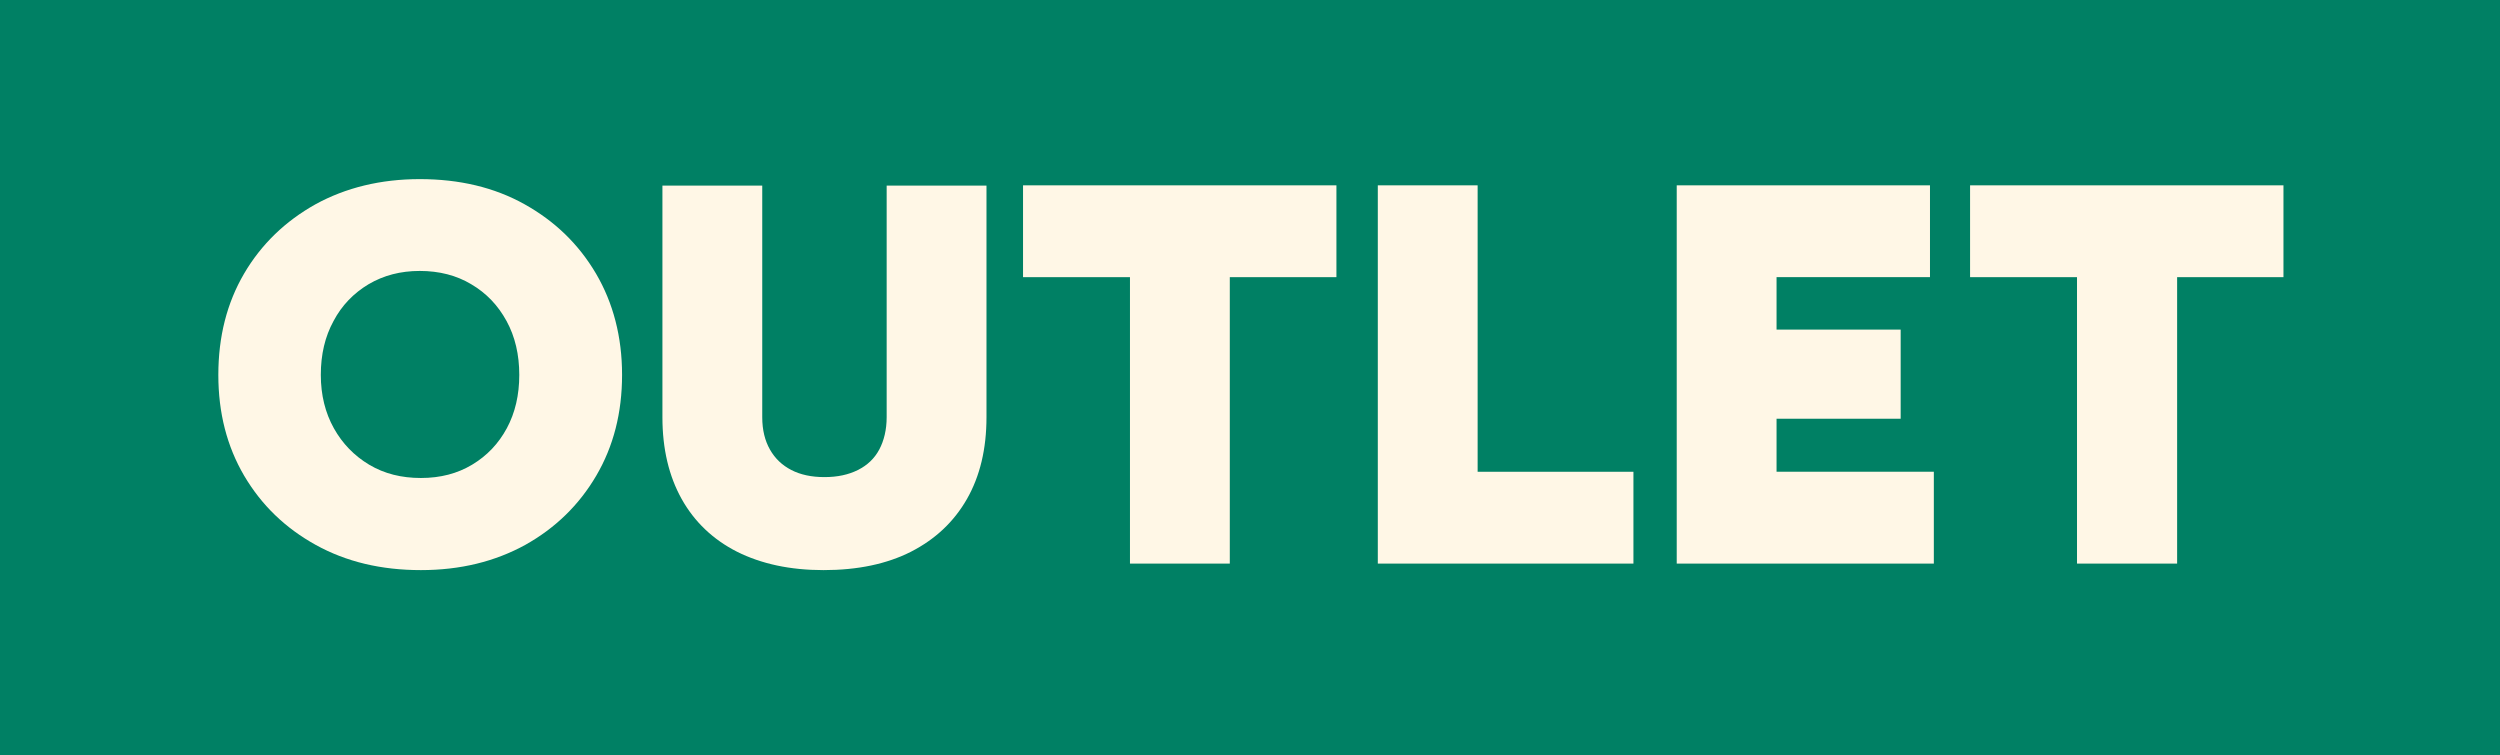 <?xml version="1.0" encoding="utf-8"?>
<!-- Generator: Adobe Illustrator 25.0.0, SVG Export Plug-In . SVG Version: 6.00 Build 0)  -->
<svg version="1.1" id="Capa_1" xmlns="http://www.w3.org/2000/svg" xmlns:xlink="http://www.w3.org/1999/xlink" x="0px" y="0px"
	 viewBox="0 0 844 255" style="enable-background:new 0 0 844 255;" xml:space="preserve">
<style type="text/css">
	.st0{fill:#008064;}
	.st1{fill:#FFF7E6;}
</style>
<rect class="st0" width="844" height="255"/>
<g>
	<g transform="translate(160.409, 472.869)">
		<g>
			<path class="st1" d="M-18.3-280.4c-13.4,0-25.2-2.8-35.5-8.5c-10.3-5.7-18.3-13.4-24.2-23.4c-5.8-9.9-8.7-21.2-8.7-34
				c0-12.9,2.9-24.3,8.7-34.2c5.8-9.9,13.9-17.7,24.1-23.4c10.2-5.6,22-8.5,35.2-8.5c13.4,0,25.2,2.8,35.4,8.5
				c10.2,5.7,18.2,13.4,24.1,23.4c5.8,9.9,8.8,21.3,8.8,34.2c0,12.8-2.9,24.1-8.7,34c-5.8,9.9-13.8,17.7-24,23.4
				C6.7-283.3-5-280.4-18.3-280.4z M-18.3-311.5c6.6,0,12.3-1.5,17.3-4.5c5-3,8.9-7.1,11.7-12.3c2.8-5.2,4.2-11.2,4.2-18
				c0-6.8-1.4-12.9-4.3-18.2c-2.9-5.3-6.8-9.4-11.9-12.4c-5-3-10.8-4.5-17.4-4.5c-6.5,0-12.2,1.5-17.3,4.5c-5,3-9,7.1-11.8,12.4
				c-2.9,5.3-4.3,11.3-4.3,18.2c0,6.8,1.5,12.8,4.4,18c2.9,5.2,6.9,9.3,11.9,12.3C-30.6-312.9-24.8-311.5-18.3-311.5z"/>
		</g>
	</g>
</g>
<g>
	<g transform="translate(269.534, 472.869)">
		<g>
			<path class="st1" d="M8.5-280.4c-11.3,0-21-2.1-29.2-6.2c-8.1-4.1-14.4-10.1-18.7-17.8c-4.3-7.7-6.5-16.9-6.5-27.6v-78.2h33.7
				v78.2c0,4.3,0.9,7.9,2.6,10.9c1.7,3,4.1,5.3,7.2,6.9c3.1,1.6,6.8,2.4,11.2,2.4c4.4,0,8.1-0.8,11.3-2.4c3.2-1.6,5.6-3.9,7.2-6.9
				c1.6-3,2.5-6.7,2.5-10.9v-78.2h33.7v78.2c0,10.7-2.2,19.9-6.6,27.6c-4.4,7.7-10.7,13.6-18.9,17.8
				C29.9-282.5,20.1-280.4,8.5-280.4z"/>
		</g>
	</g>
</g>
<g>
	<g transform="translate(365.378, 472.869)">
		<g>
			<path class="st1" d="M16.1-282.6v-96.7H-20v-31H85.8v31H49.8v96.7H16.1z"/>
		</g>
	</g>
</g>
<g>
	<g transform="translate(449.447, 472.869)">
		<g>
			<path class="st1" d="M15.7-282.6v-127.7h33.7v96.7H102v31H15.7z"/>
		</g>
	</g>
</g>
<g>
	<g transform="translate(525.163, 472.869)">
		<g>
			<path class="st1" d="M40.9-282.6v-127.7h85.5v31H74.6v17.7h41.9v30.1H74.6v17.9h53.1v31H40.9z"/>
		</g>
	</g>
</g>
<g>
	<g transform="translate(605.398, 472.869)">
		<g>
			<path class="st1" d="M95.8-282.6v-96.7H59.7v-31h105.8v31h-35.9v96.7H95.8z"/>
		</g>
	</g>
</g>
</svg>
